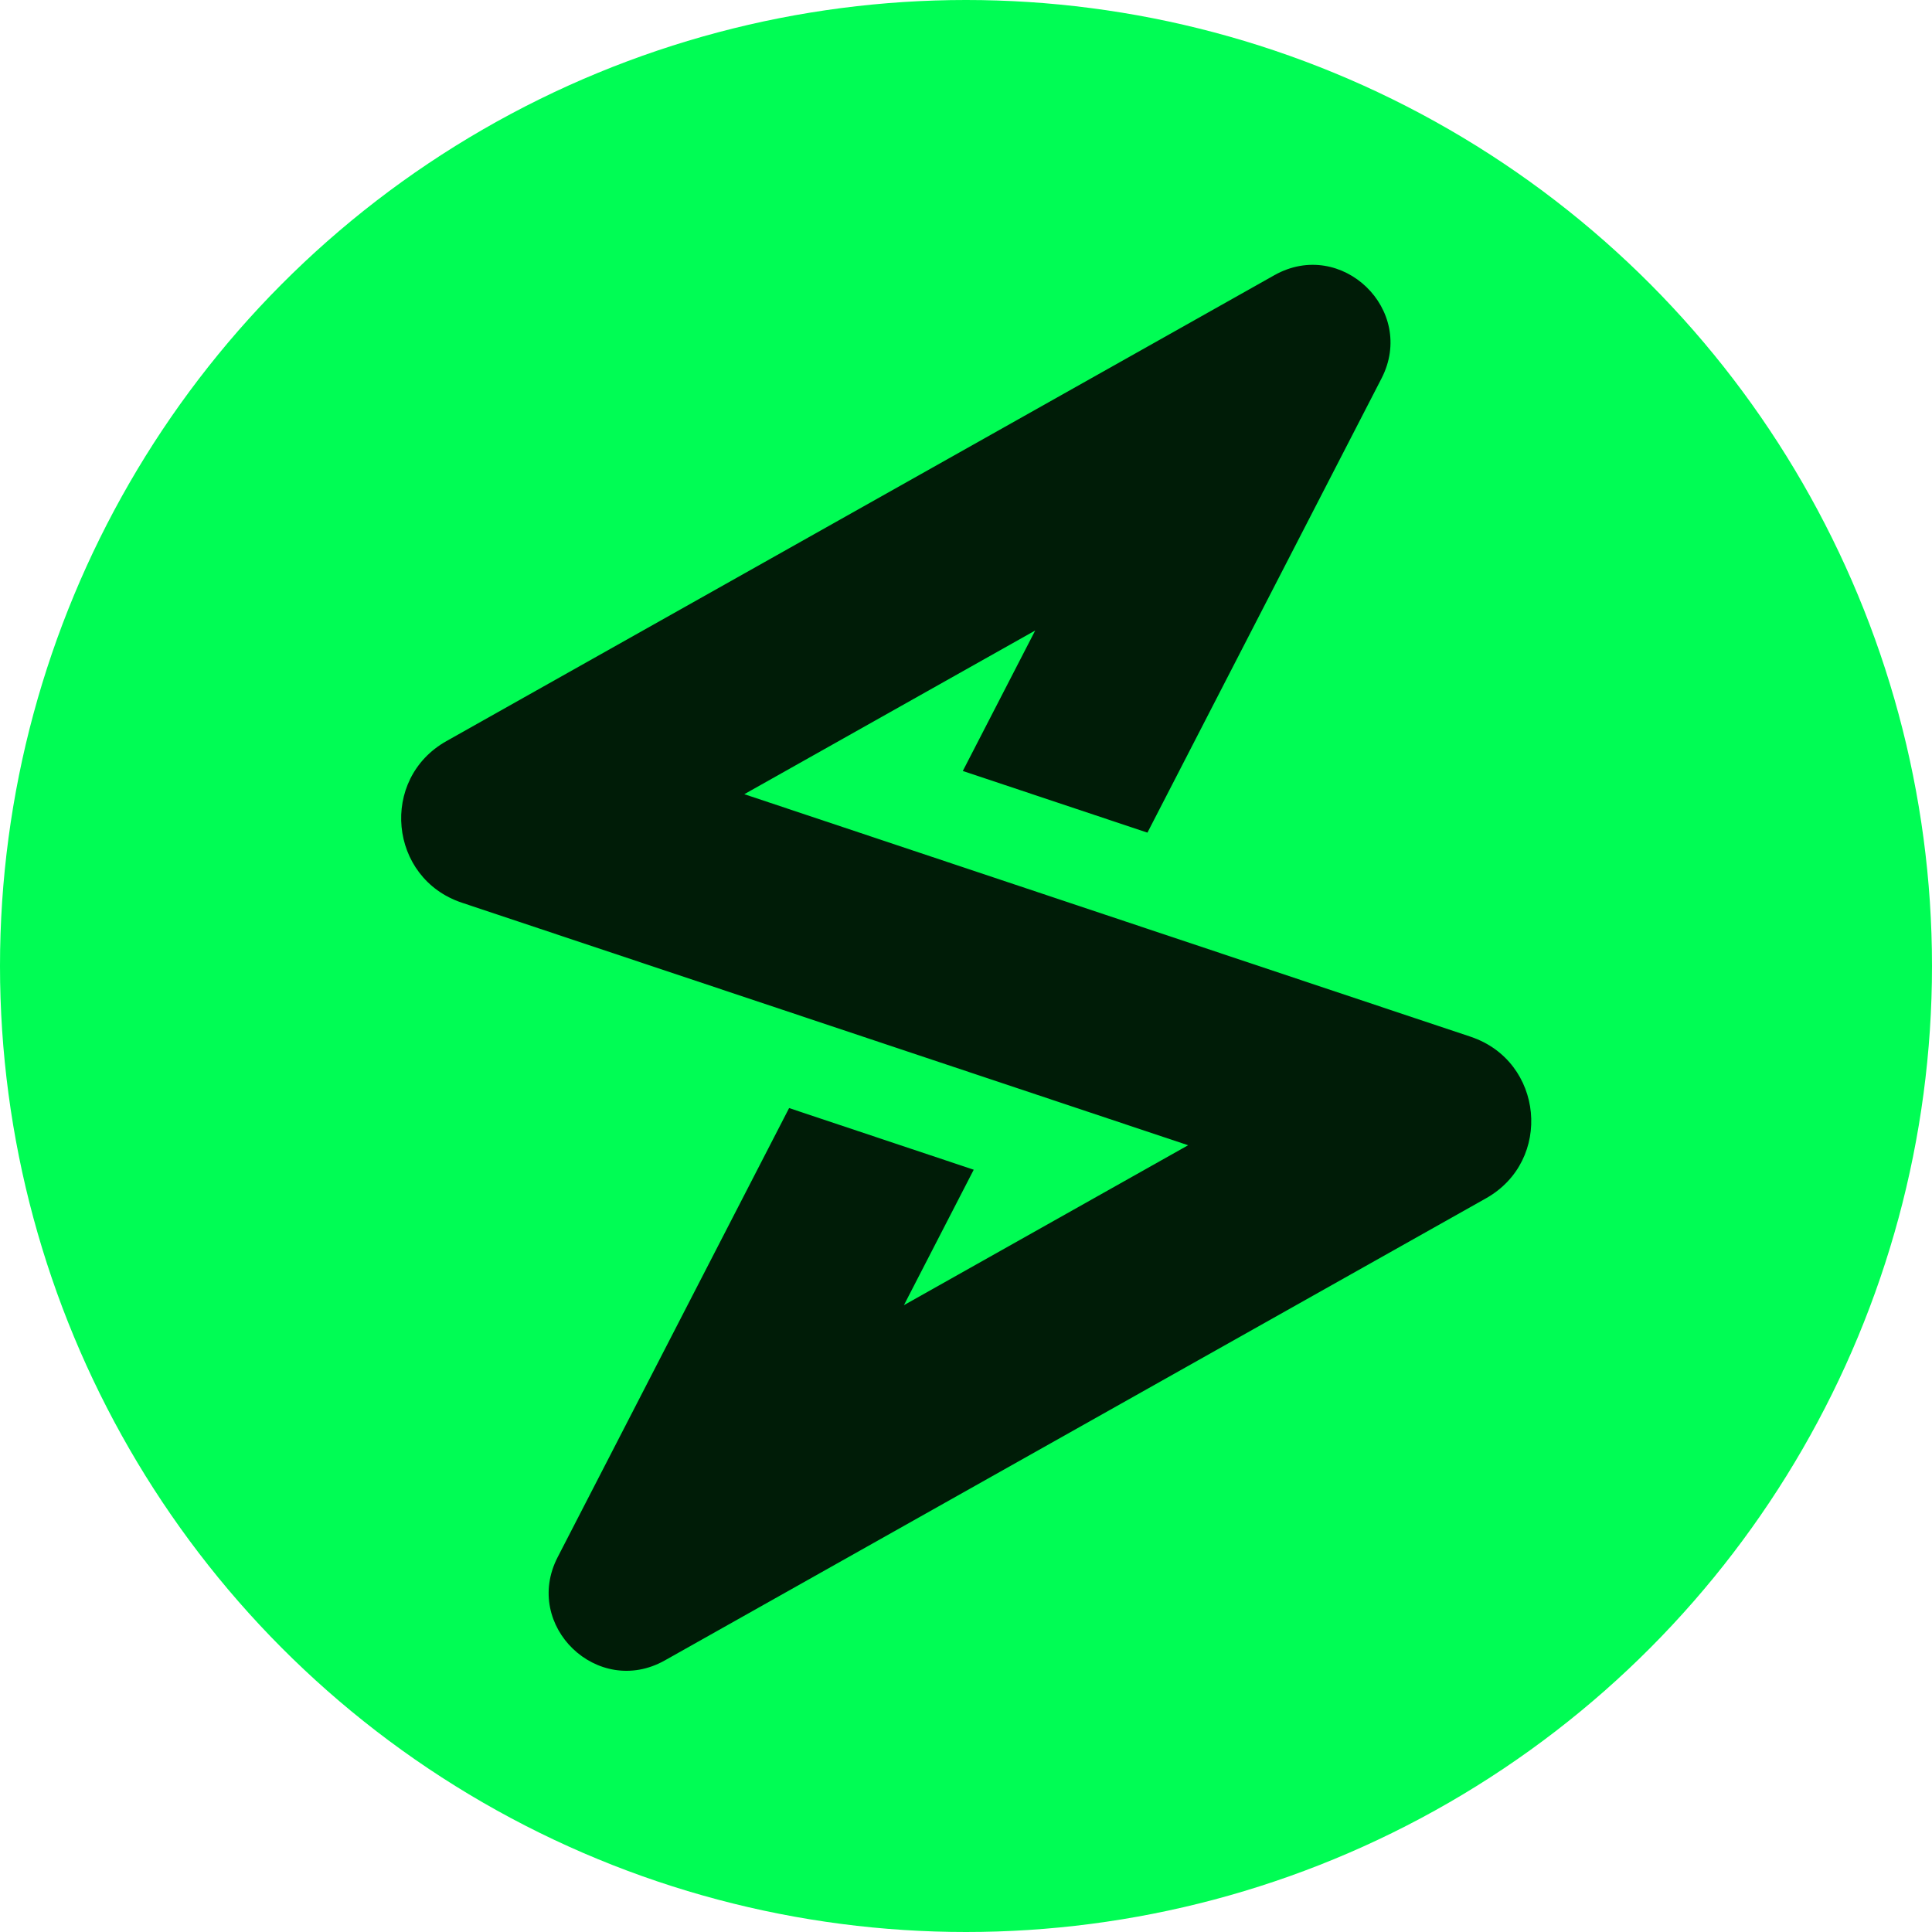 <?xml version="1.0" encoding="UTF-8"?>
<svg xmlns="http://www.w3.org/2000/svg"
     width="512" height="512"
     viewBox="362.13 148.7 980 980"
     preserveAspectRatio="xMidYMid meet"
     style="display:block">
  <circle cx="852.13" cy="638.7" r="490" fill="#00fd54"/>
  <path fill="#001c07" d="M1108.09,674.58c37.04,12.37,41.85,62.8,7.82,81.95l-26.24,14.77-350.29,197.12-40.04,22.53c-34.07,19.17-72.25-17.63-54.34-52.38l21.04-40.82,96.36-186.99,93.65,31.28-35.41,68.7,144.17-81.12-51.5-17.2-35.83-11.97-93.65-31.27-25.17-8.41-133.7-44.65-28.57-9.54c-37.04-12.37-41.85-62.8-7.82-81.95l26.26-14.78,353.68-199.02,40.04-22.54c34.07-19.17,72.25,17.63,54.34,52.38l-21.05,40.84-97.68,189.54-93.65-31.28,36.73-71.25-147.56,83.03,49.89,16.66,39.49,13.19,93.66,31.27,21.5,7.18,135.31,45.19,28.56,9.53Z"/>
</svg>
